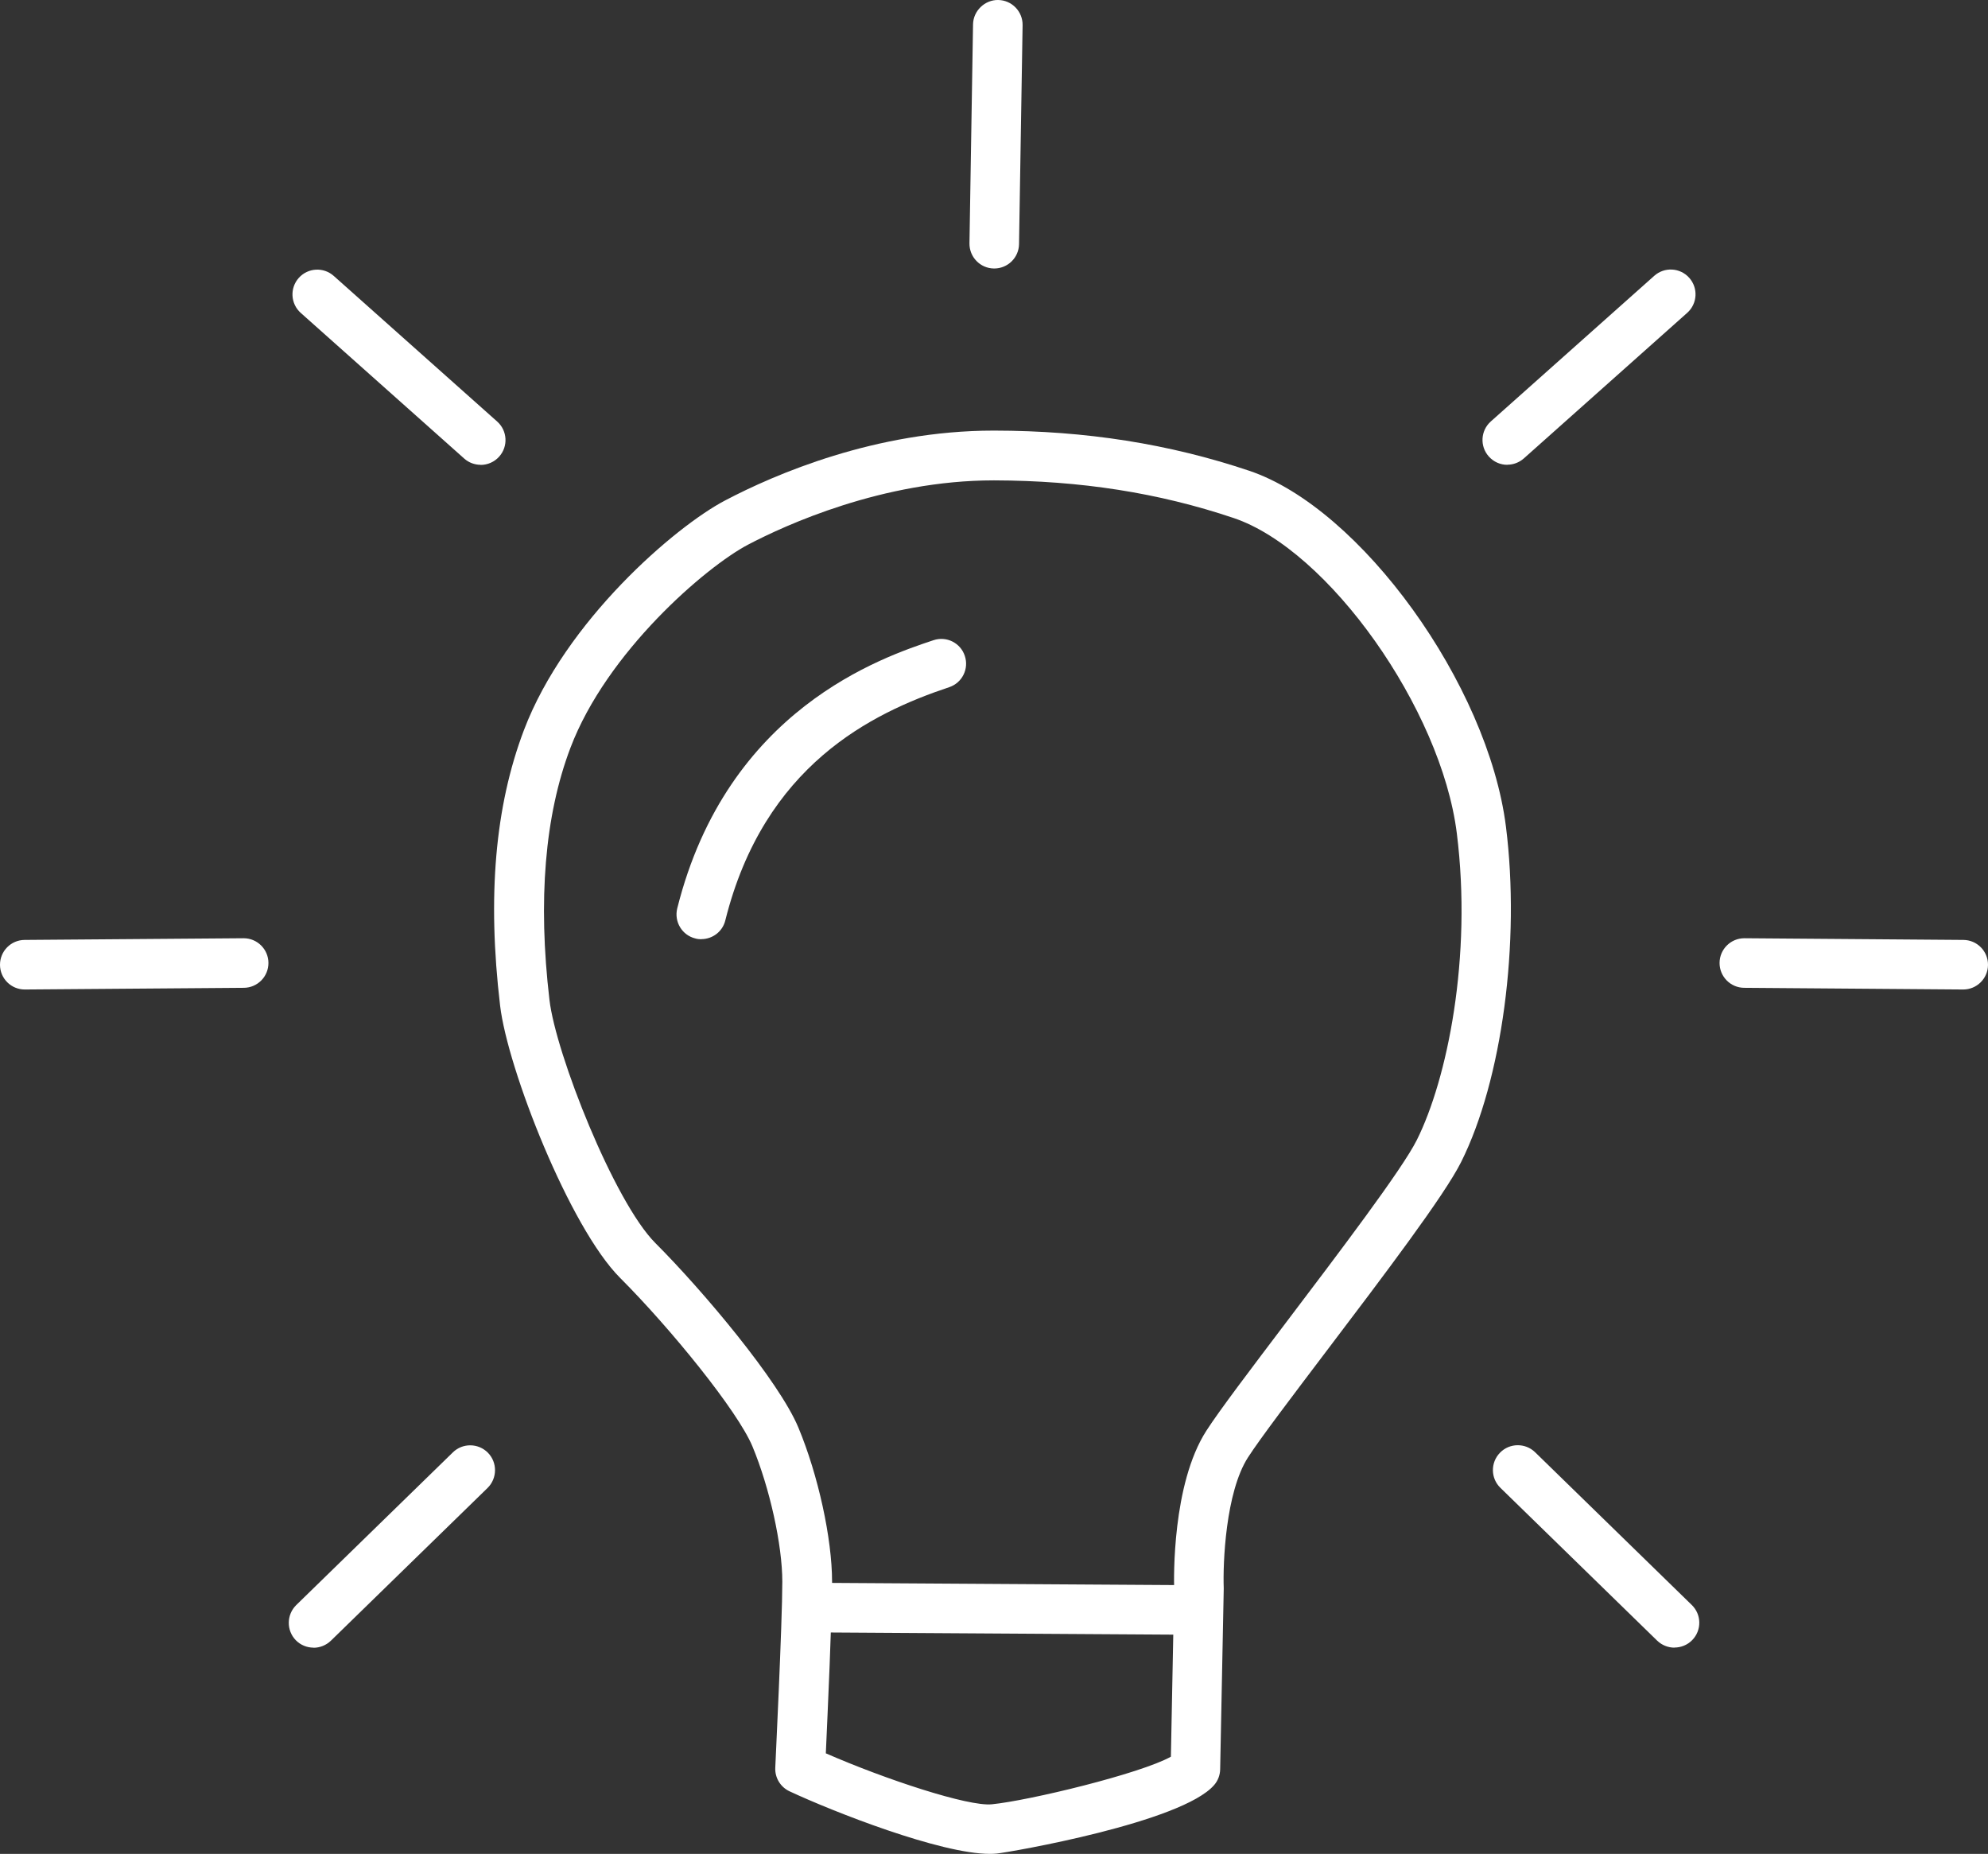 <?xml version="1.0" encoding="UTF-8"?> <svg xmlns="http://www.w3.org/2000/svg" id="Layer_2" data-name="Layer 2" viewBox="0 0 200.55 186.98"><rect x="0" y="0" width="200.55" height="186.98" fill="#333333" stroke="none"/><defs><style> .cls-1 { fill: #fff; stroke-width: 0px; } </style></defs><g id="landing"><g><path class="cls-1" d="M99.85,186.98c-4.98,0-15.79-4.25-20.2-6.31-.92-.43-1.49-1.37-1.44-2.39,0-.15.71-14.59.71-18.75,0-3.71-1.27-9.45-3.01-13.64-1.49-3.58-8.28-11.93-13.35-17-5.09-5.09-11.36-21.08-12.11-27.47-1.3-11.01-.51-20.09,2.4-27.77,4.19-11.04,15.28-20.54,20.29-23.17,5.02-2.64,15.21-7.05,27.09-7.05h.07c9.24.01,17.65,1.34,25.72,4.05,11.26,3.78,24.09,21.56,25.9,35.89,1.47,11.66-.39,25.57-4.52,33.83-1.69,3.38-7.75,11.37-13.61,19.1-3.43,4.53-6.68,8.81-7.89,10.69-2.27,3.53-2.54,10.7-2.45,13.16,0,.05,0,.09,0,.14l-.36,18.16c-.01.58-.22,1.14-.6,1.58-3.24,3.78-20.59,6.78-21.95,6.92-.22.02-.45.03-.7.03ZM83.29,176.83c6.06,2.65,14.4,5.39,16.76,5.15,3.75-.37,14.98-3.08,18.07-4.8l.33-16.91c-.03-1.03-.22-10.58,3.25-15.97,1.32-2.05,4.47-6.2,8.11-11.01,5.18-6.84,11.64-15.34,13.12-18.31,3.05-6.1,5.61-18.4,4.03-30.97-1.58-12.52-12.95-28.56-22.53-31.77-7.55-2.54-15.45-3.77-24.13-3.79h-.06c-11.21,0-21.05,4.53-24.77,6.48-4.28,2.25-14.27,10.84-17.93,20.51-2.58,6.81-3.29,15.36-2.11,25.41.64,5.45,6.53,20.36,10.68,24.52,4.8,4.8,12.48,13.93,14.43,18.61,2,4.8,3.4,11.2,3.4,15.56,0,3.45-.45,13.3-.63,17.29Z"></path><path class="cls-1" d="M70.75,94.73c-.2,0-.4-.02-.61-.08-1.34-.33-2.15-1.69-1.82-3.03,5.03-20.11,20.7-25.33,25.85-27.05,1.31-.44,2.73.27,3.16,1.58.44,1.31-.27,2.73-1.58,3.16-7.82,2.61-18.67,7.88-22.58,23.52-.28,1.14-1.3,1.89-2.42,1.89Z"></path><path class="cls-1" d="M100.3,27.08s-.03,0-.04,0c-1.38-.02-2.48-1.16-2.46-2.54l.36-22.08c.02-1.38,1.21-2.49,2.54-2.46,1.38.02,2.48,1.16,2.46,2.54l-.36,22.08c-.02,1.37-1.14,2.46-2.5,2.46Z"></path><path class="cls-1" d="M152.06,46.88c-.69,0-1.37-.28-1.87-.84-.92-1.03-.83-2.61.2-3.53l16.49-14.69c1.03-.92,2.61-.83,3.53.2.92,1.03.83,2.61-.2,3.53l-16.49,14.69c-.48.42-1.07.63-1.66.63Z"></path><path class="cls-1" d="M198.05,99.8h-.02l-22.08-.17c-1.38-.01-2.49-1.14-2.48-2.52.01-1.37,1.13-2.48,2.5-2.48h.02l22.08.17c1.38.01,2.49,1.14,2.48,2.52-.01,1.37-1.13,2.48-2.5,2.48Z"></path><path class="cls-1" d="M168.92,166.18c-.63,0-1.26-.24-1.75-.71l-15.81-15.41c-.99-.96-1.01-2.55-.04-3.54.96-.99,2.55-1.01,3.54-.05l15.81,15.41c.99.96,1.01,2.55.04,3.54-.49.5-1.14.75-1.79.75Z"></path><path class="cls-1" d="M48.49,46.88c-.59,0-1.19-.21-1.66-.63l-16.49-14.69c-1.03-.92-1.12-2.5-.2-3.53.92-1.03,2.5-1.12,3.53-.2l16.49,14.69c1.03.92,1.12,2.5.2,3.53-.49.55-1.18.84-1.87.84Z"></path><path class="cls-1" d="M2.5,99.8C1.13,99.8.01,98.7,0,97.32c-.01-1.38,1.1-2.51,2.48-2.52l22.08-.17h.02c1.37,0,2.49,1.11,2.5,2.48.01,1.38-1.1,2.51-2.48,2.52l-22.08.17h-.02Z"></path><path class="cls-1" d="M31.63,166.18c-.65,0-1.3-.25-1.79-.75-.96-.99-.94-2.57.04-3.54l15.81-15.41c.99-.96,2.57-.94,3.54.05.96.99.94,2.57-.04,3.54l-15.81,15.41c-.49.47-1.12.71-1.75.71Z"></path><path class="cls-1" d="M120.24,164.88h-.02l-37.98-.24c-1.38,0-2.49-1.13-2.48-2.52,0-1.38,1.1-2.51,2.52-2.48l37.98.24c1.38,0,2.49,1.13,2.48,2.52,0,1.38-1.13,2.48-2.5,2.48Z"></path></g></g></svg> 